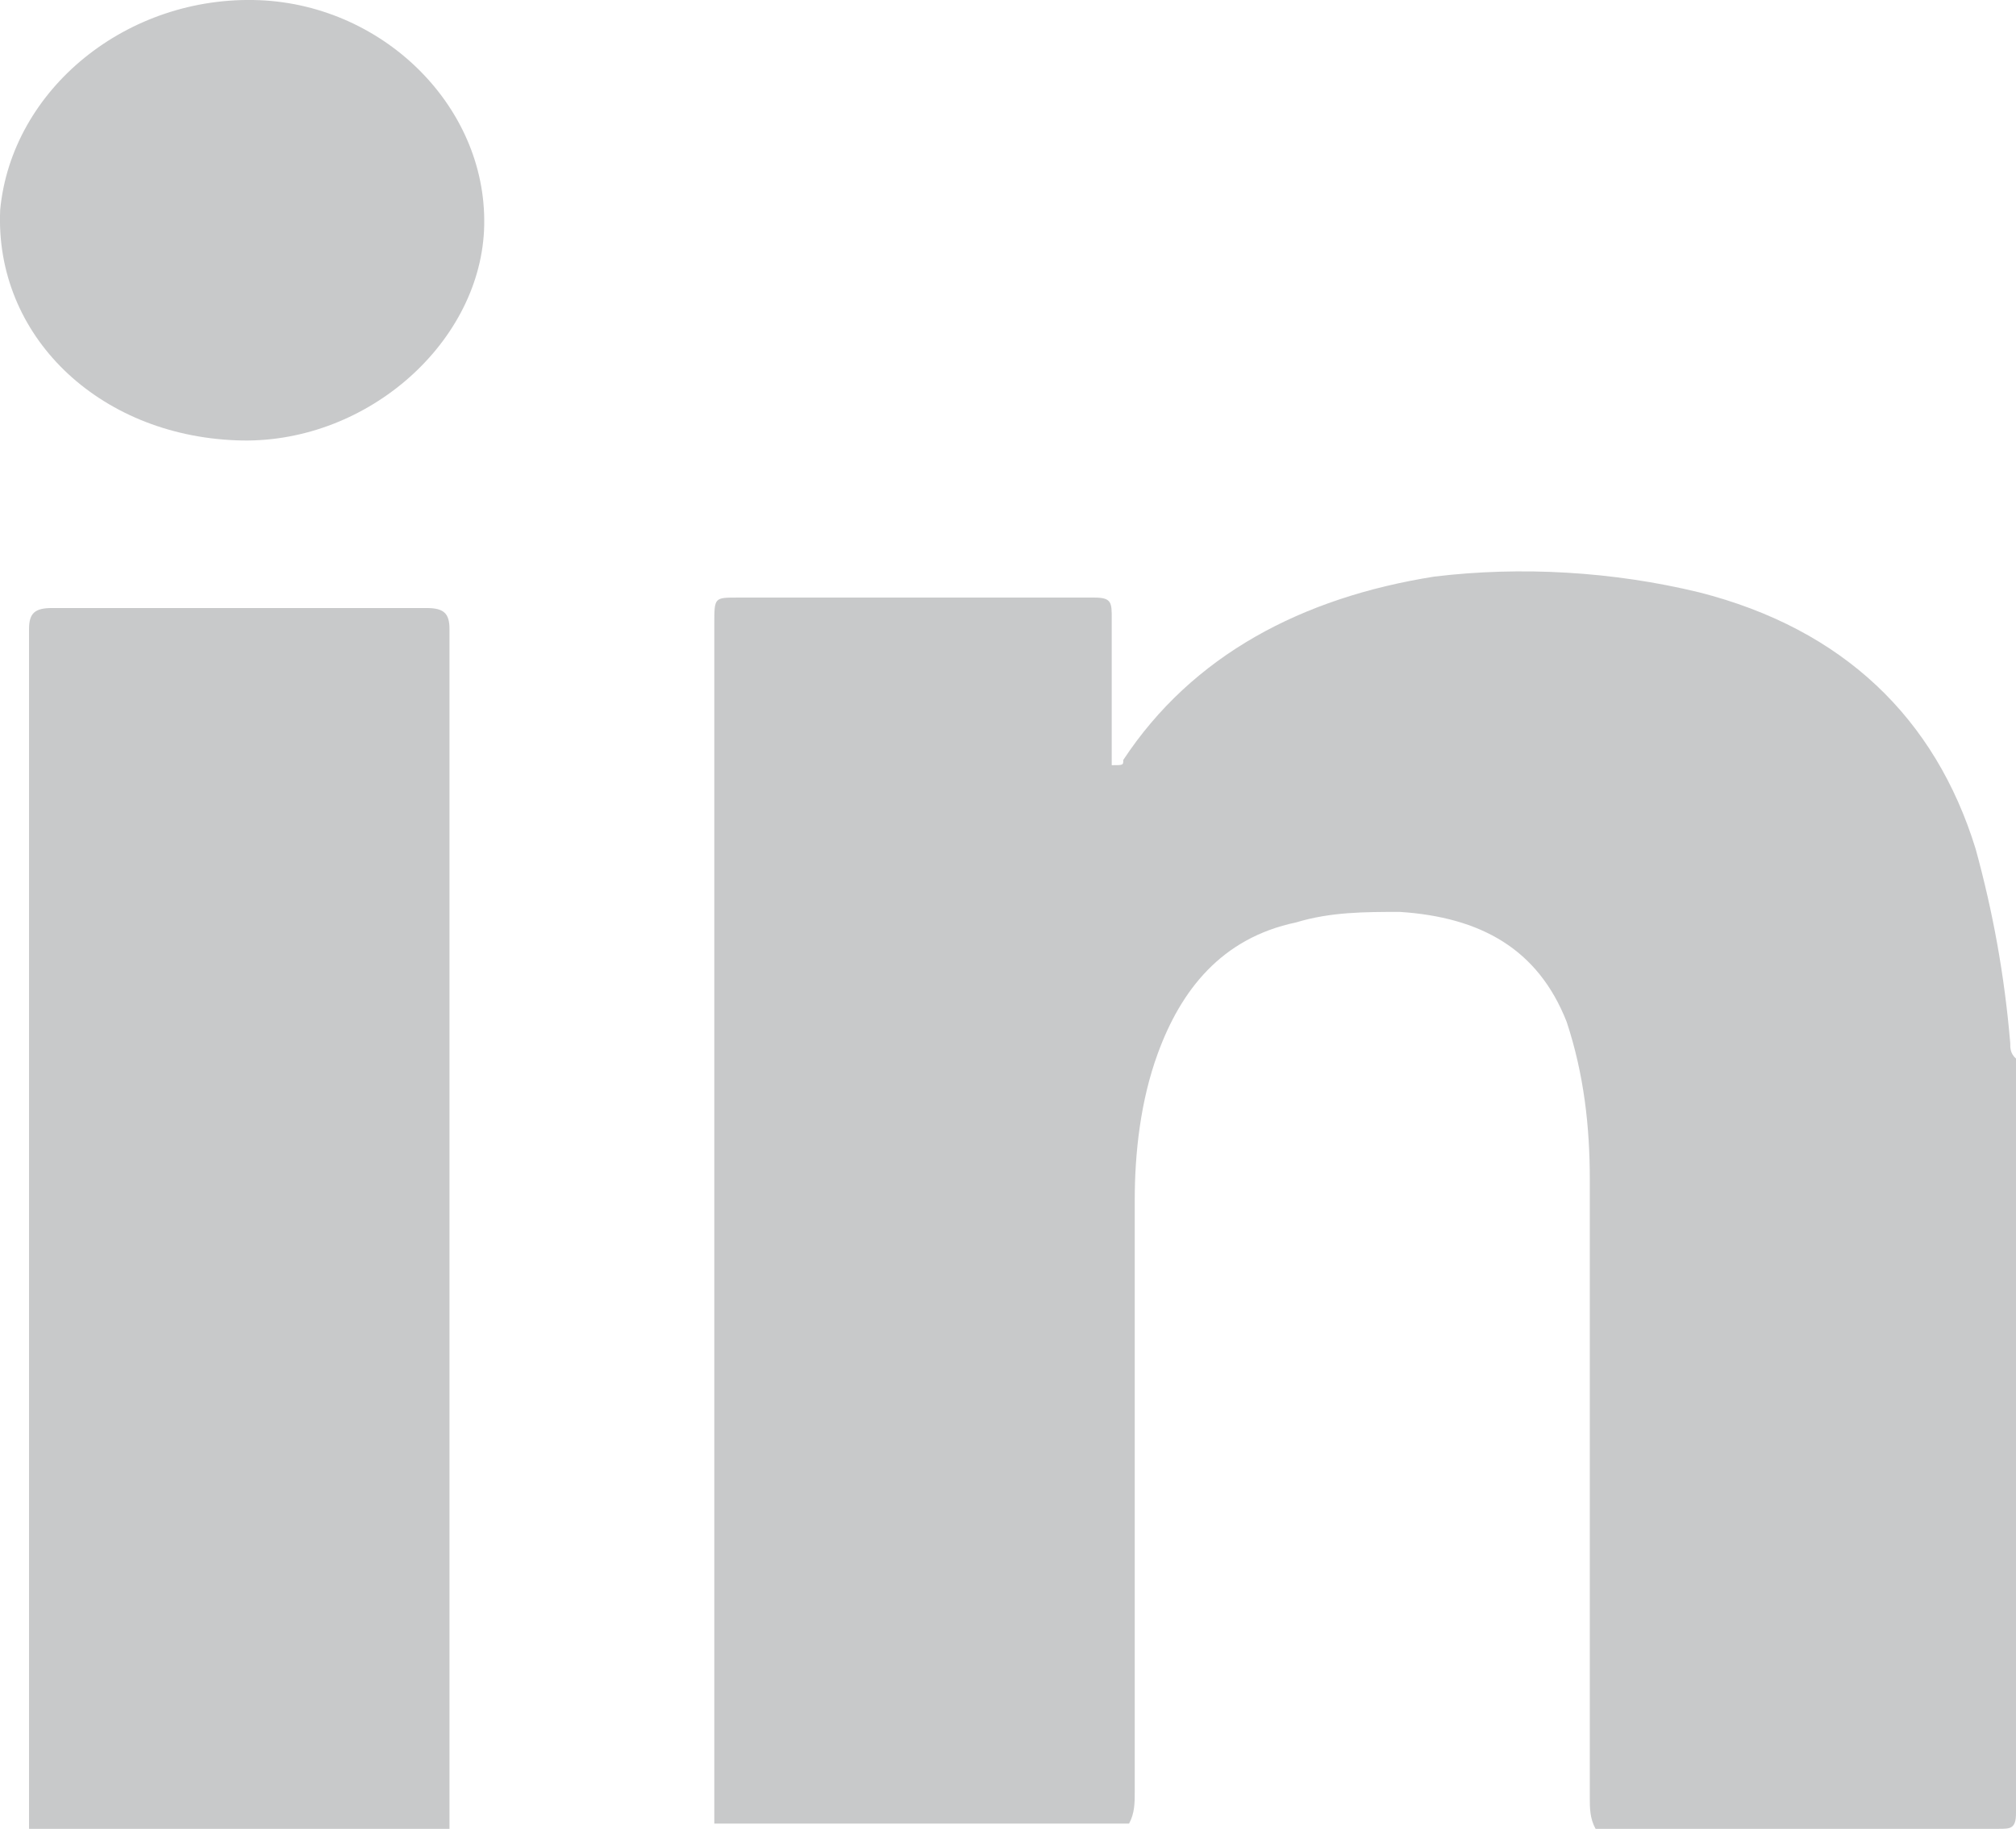 <svg width="22" height="20" viewBox="0 0 22 20" fill="none" xmlns="http://www.w3.org/2000/svg">
<path d="M22 12.41C22 12.238 22 12.067 22 11.838C22 11.724 22 11.667 22 11.552C21.937 11.495 21.937 11.438 21.937 11.381C21.874 10.637 21.748 9.951 21.56 9.265C21.12 7.836 20.114 6.864 18.543 6.464C17.6 6.235 16.595 6.178 15.652 6.292C14.206 6.521 13.012 7.15 12.258 8.293C12.258 8.35 12.258 8.35 12.132 8.35C12.132 7.836 12.132 7.264 12.132 6.749C12.132 6.578 12.132 6.521 11.944 6.521C10.624 6.521 9.367 6.521 8.047 6.521C7.795 6.521 7.795 6.521 7.795 6.807C7.795 11.152 7.795 15.555 7.795 19.9C9.304 19.9 10.812 19.9 12.321 19.9C12.383 19.786 12.383 19.671 12.383 19.557C12.383 17.384 12.383 15.212 12.383 13.096C12.383 12.582 12.446 12.01 12.635 11.495C12.886 10.809 13.326 10.237 14.143 10.066C14.52 9.951 14.898 9.951 15.275 9.951C16.154 10.008 16.783 10.352 17.097 11.152C17.286 11.724 17.349 12.296 17.349 12.867C17.349 15.097 17.349 17.327 17.349 19.614C17.349 19.729 17.349 19.843 17.412 19.957C18.857 19.957 20.303 19.957 21.811 19.957C21.937 19.957 22 19.957 22 19.786C22 17.384 22 14.926 22 12.41Z" fill="#929497" fill-opacity="0.5"/>
<path d="M4.905 6.863C4.905 6.692 4.842 6.635 4.654 6.635C3.271 6.635 1.951 6.635 0.568 6.635C0.38 6.635 0.317 6.692 0.317 6.863C0.317 11.152 0.317 15.44 0.317 19.728C0.317 19.785 0.317 19.9 0.317 19.957C1.825 19.957 3.397 19.957 4.905 19.957C4.905 19.9 4.905 19.785 4.905 19.728C4.905 15.497 4.905 11.152 4.905 6.863Z" fill="#929497" fill-opacity="0.5"/>
<path d="M2.831 0.002C1.385 -0.055 0.128 0.974 0.002 2.289C-0.06 3.662 1.071 4.748 2.579 4.805C3.962 4.862 5.219 3.776 5.282 2.518C5.345 1.203 4.213 0.059 2.831 0.002Z" fill="#929497" fill-opacity="0.5"/>
</svg>
